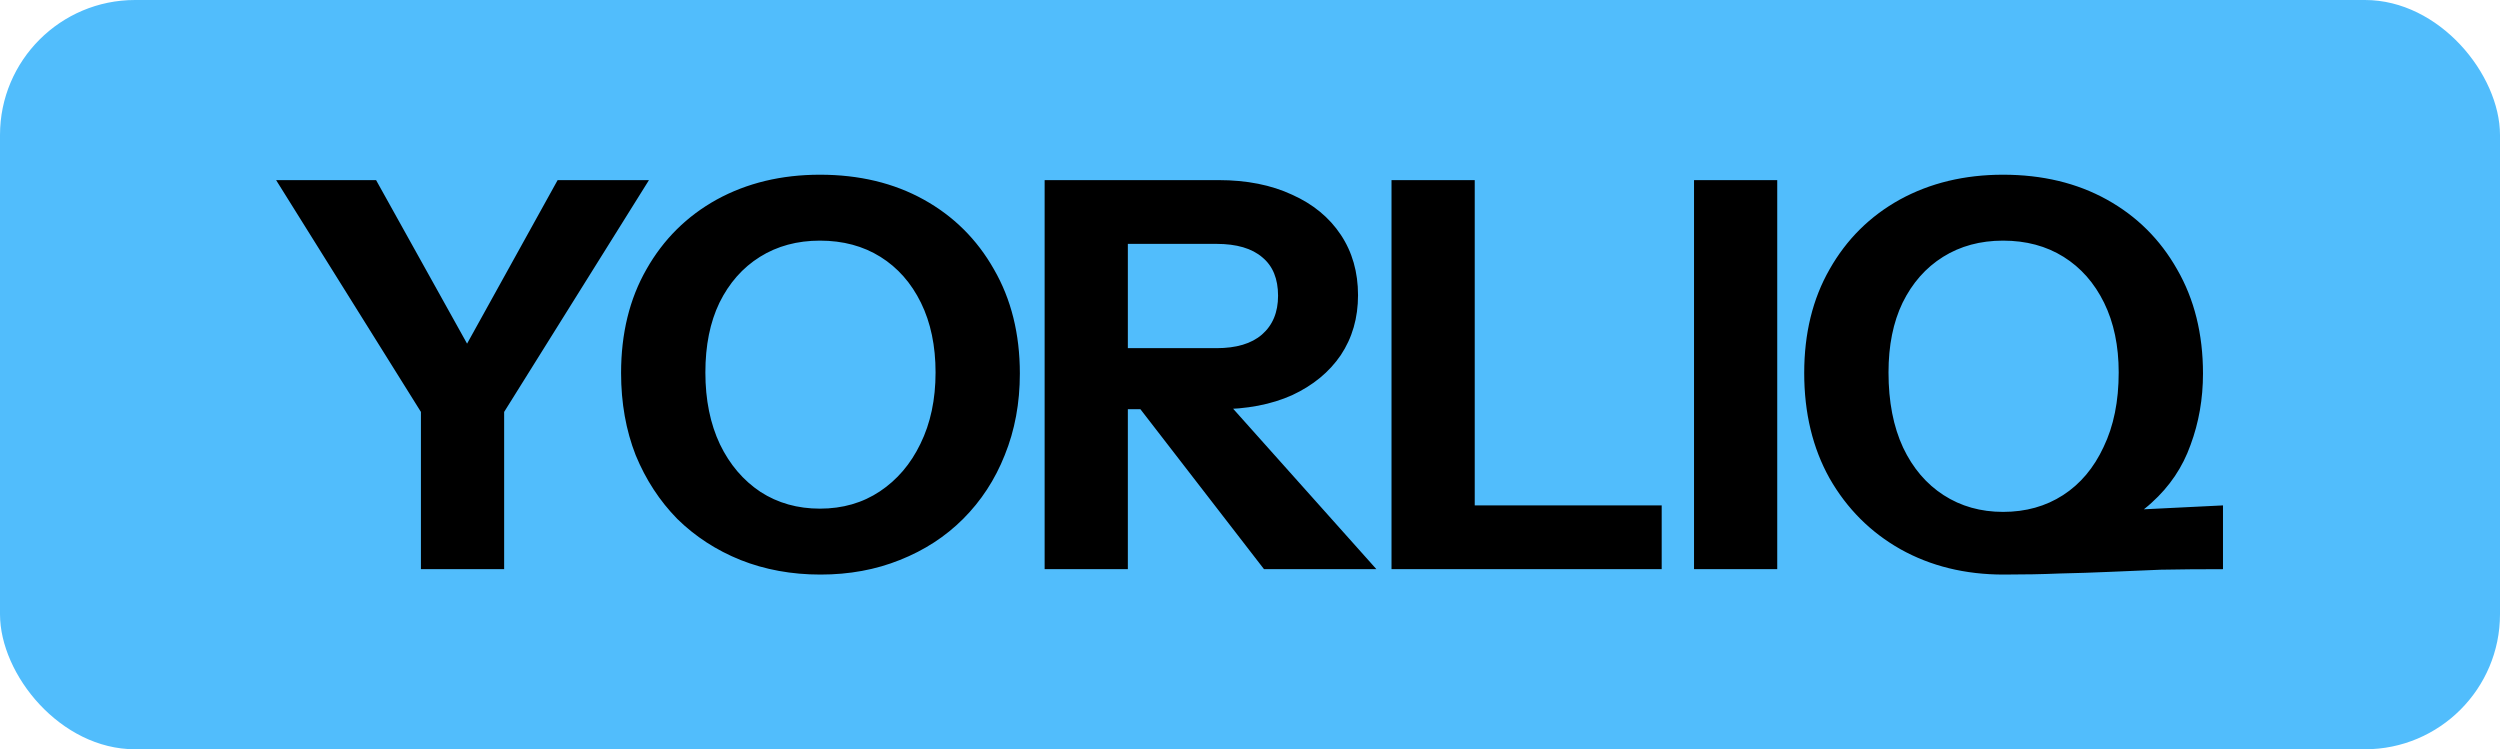 <?xml version="1.0" encoding="UTF-8"?> <svg xmlns="http://www.w3.org/2000/svg" width="1388" height="416" viewBox="0 0 1388 416" fill="none"><rect width="1388" height="416" rx="75" fill="#51BDFC"></rect><path d="M233.7 316V228.7L153.3 100H208.8L272.4 214.3H246.3L309.6 100H360.3L279.9 228.7V316H233.7ZM455.524 319C439.524 319 424.724 316.3 411.124 310.9C397.724 305.5 386.024 297.9 376.024 288.1C366.224 278.1 358.524 266.3 352.924 252.7C347.524 238.9 344.824 223.7 344.824 207.1C344.824 185.1 349.524 165.9 358.924 149.5C368.324 132.9 381.324 120 397.924 110.8C414.724 101.6 433.824 97 455.224 97C477.024 97 496.224 101.6 512.824 110.8C529.424 120 542.424 132.9 551.824 149.5C561.424 166.1 566.224 185.4 566.224 207.4C566.224 223.8 563.424 238.9 557.824 252.7C552.424 266.3 544.724 278.1 534.724 288.1C524.924 297.9 513.224 305.5 499.624 310.9C486.224 316.3 471.524 319 455.524 319ZM455.224 282.4C467.824 282.4 478.924 279.2 488.524 272.8C498.124 266.4 505.624 257.6 511.024 246.4C516.624 235 519.424 221.8 519.424 206.8C519.424 192 516.724 179.1 511.324 168.1C505.924 157.1 498.424 148.6 488.824 142.6C479.224 136.6 468.024 133.6 455.224 133.6C442.624 133.6 431.524 136.6 421.924 142.6C412.324 148.6 404.824 157.1 399.424 168.1C394.224 178.9 391.624 191.8 391.624 206.8C391.624 222 394.324 235.3 399.724 246.7C405.124 257.9 412.624 266.7 422.224 273.1C431.824 279.3 442.824 282.4 455.224 282.4ZM579.98 316V100H676.58C692.18 100 705.78 102.7 717.38 108.1C728.98 113.3 737.98 120.7 744.38 130.3C750.78 139.9 753.98 151.1 753.98 163.9C753.98 176.5 750.78 187.6 744.38 197.2C737.98 206.6 728.98 214 717.38 219.4C705.78 224.6 692.18 227.2 676.58 227.2H616.58V193.3H675.38C686.38 193.3 694.78 190.8 700.58 185.8C706.58 180.6 709.58 173.4 709.58 164.2C709.58 154.8 706.68 147.7 700.88 142.9C695.08 137.9 686.58 135.4 675.38 135.4H626.18V316H579.98ZM701.78 316L615.08 203.8H663.98L764.18 316H701.78ZM772.57 316V100H818.77V316H772.57ZM794.17 316V280.6H922.57V316H794.17ZM940.523 316V100H986.723V316H940.523ZM1112.4 319C1091 319 1071.9 314.3 1055.1 304.9C1038.5 295.5 1025.4 282.4 1015.8 265.6C1006.4 248.8 1001.7 229.3 1001.7 207.1C1001.7 185.1 1006.4 165.9 1015.8 149.5C1025.2 132.9 1038.2 120 1054.8 110.8C1071.6 101.6 1090.7 97 1112.1 97C1133.9 97 1153.1 101.6 1169.7 110.8C1186.3 120 1199.3 132.9 1208.7 149.5C1218.3 166.1 1223.1 185.4 1223.1 207.4C1223.1 221.4 1220.8 234.6 1216.2 247C1211.8 259.4 1204.6 270.1 1194.6 279.1C1184.8 288.1 1171.8 294.8 1155.6 299.2L1112.4 319ZM1112.1 284.2C1124.7 284.2 1135.8 281.1 1145.4 274.9C1155 268.7 1162.5 259.8 1167.9 248.2C1173.5 236.6 1176.3 222.8 1176.3 206.8C1176.3 192 1173.6 179.1 1168.2 168.1C1162.8 157.1 1155.3 148.6 1145.7 142.6C1136.1 136.6 1124.9 133.6 1112.1 133.6C1099.5 133.6 1088.4 136.6 1078.8 142.6C1069.2 148.6 1061.7 157.1 1056.3 168.1C1051.1 178.9 1048.5 191.8 1048.5 206.8C1048.5 223 1051.2 236.9 1056.6 248.5C1062 259.9 1069.5 268.7 1079.1 274.9C1088.7 281.1 1099.7 284.2 1112.1 284.2ZM1112.4 319V286.6L1234.2 280.6V316C1221.4 316 1209.9 316.1 1199.7 316.3C1189.7 316.7 1180.2 317.1 1171.2 317.5C1162.2 317.9 1153 318.2 1143.6 318.4C1134.2 318.8 1123.8 319 1112.4 319Z" fill="black"></path></svg> 